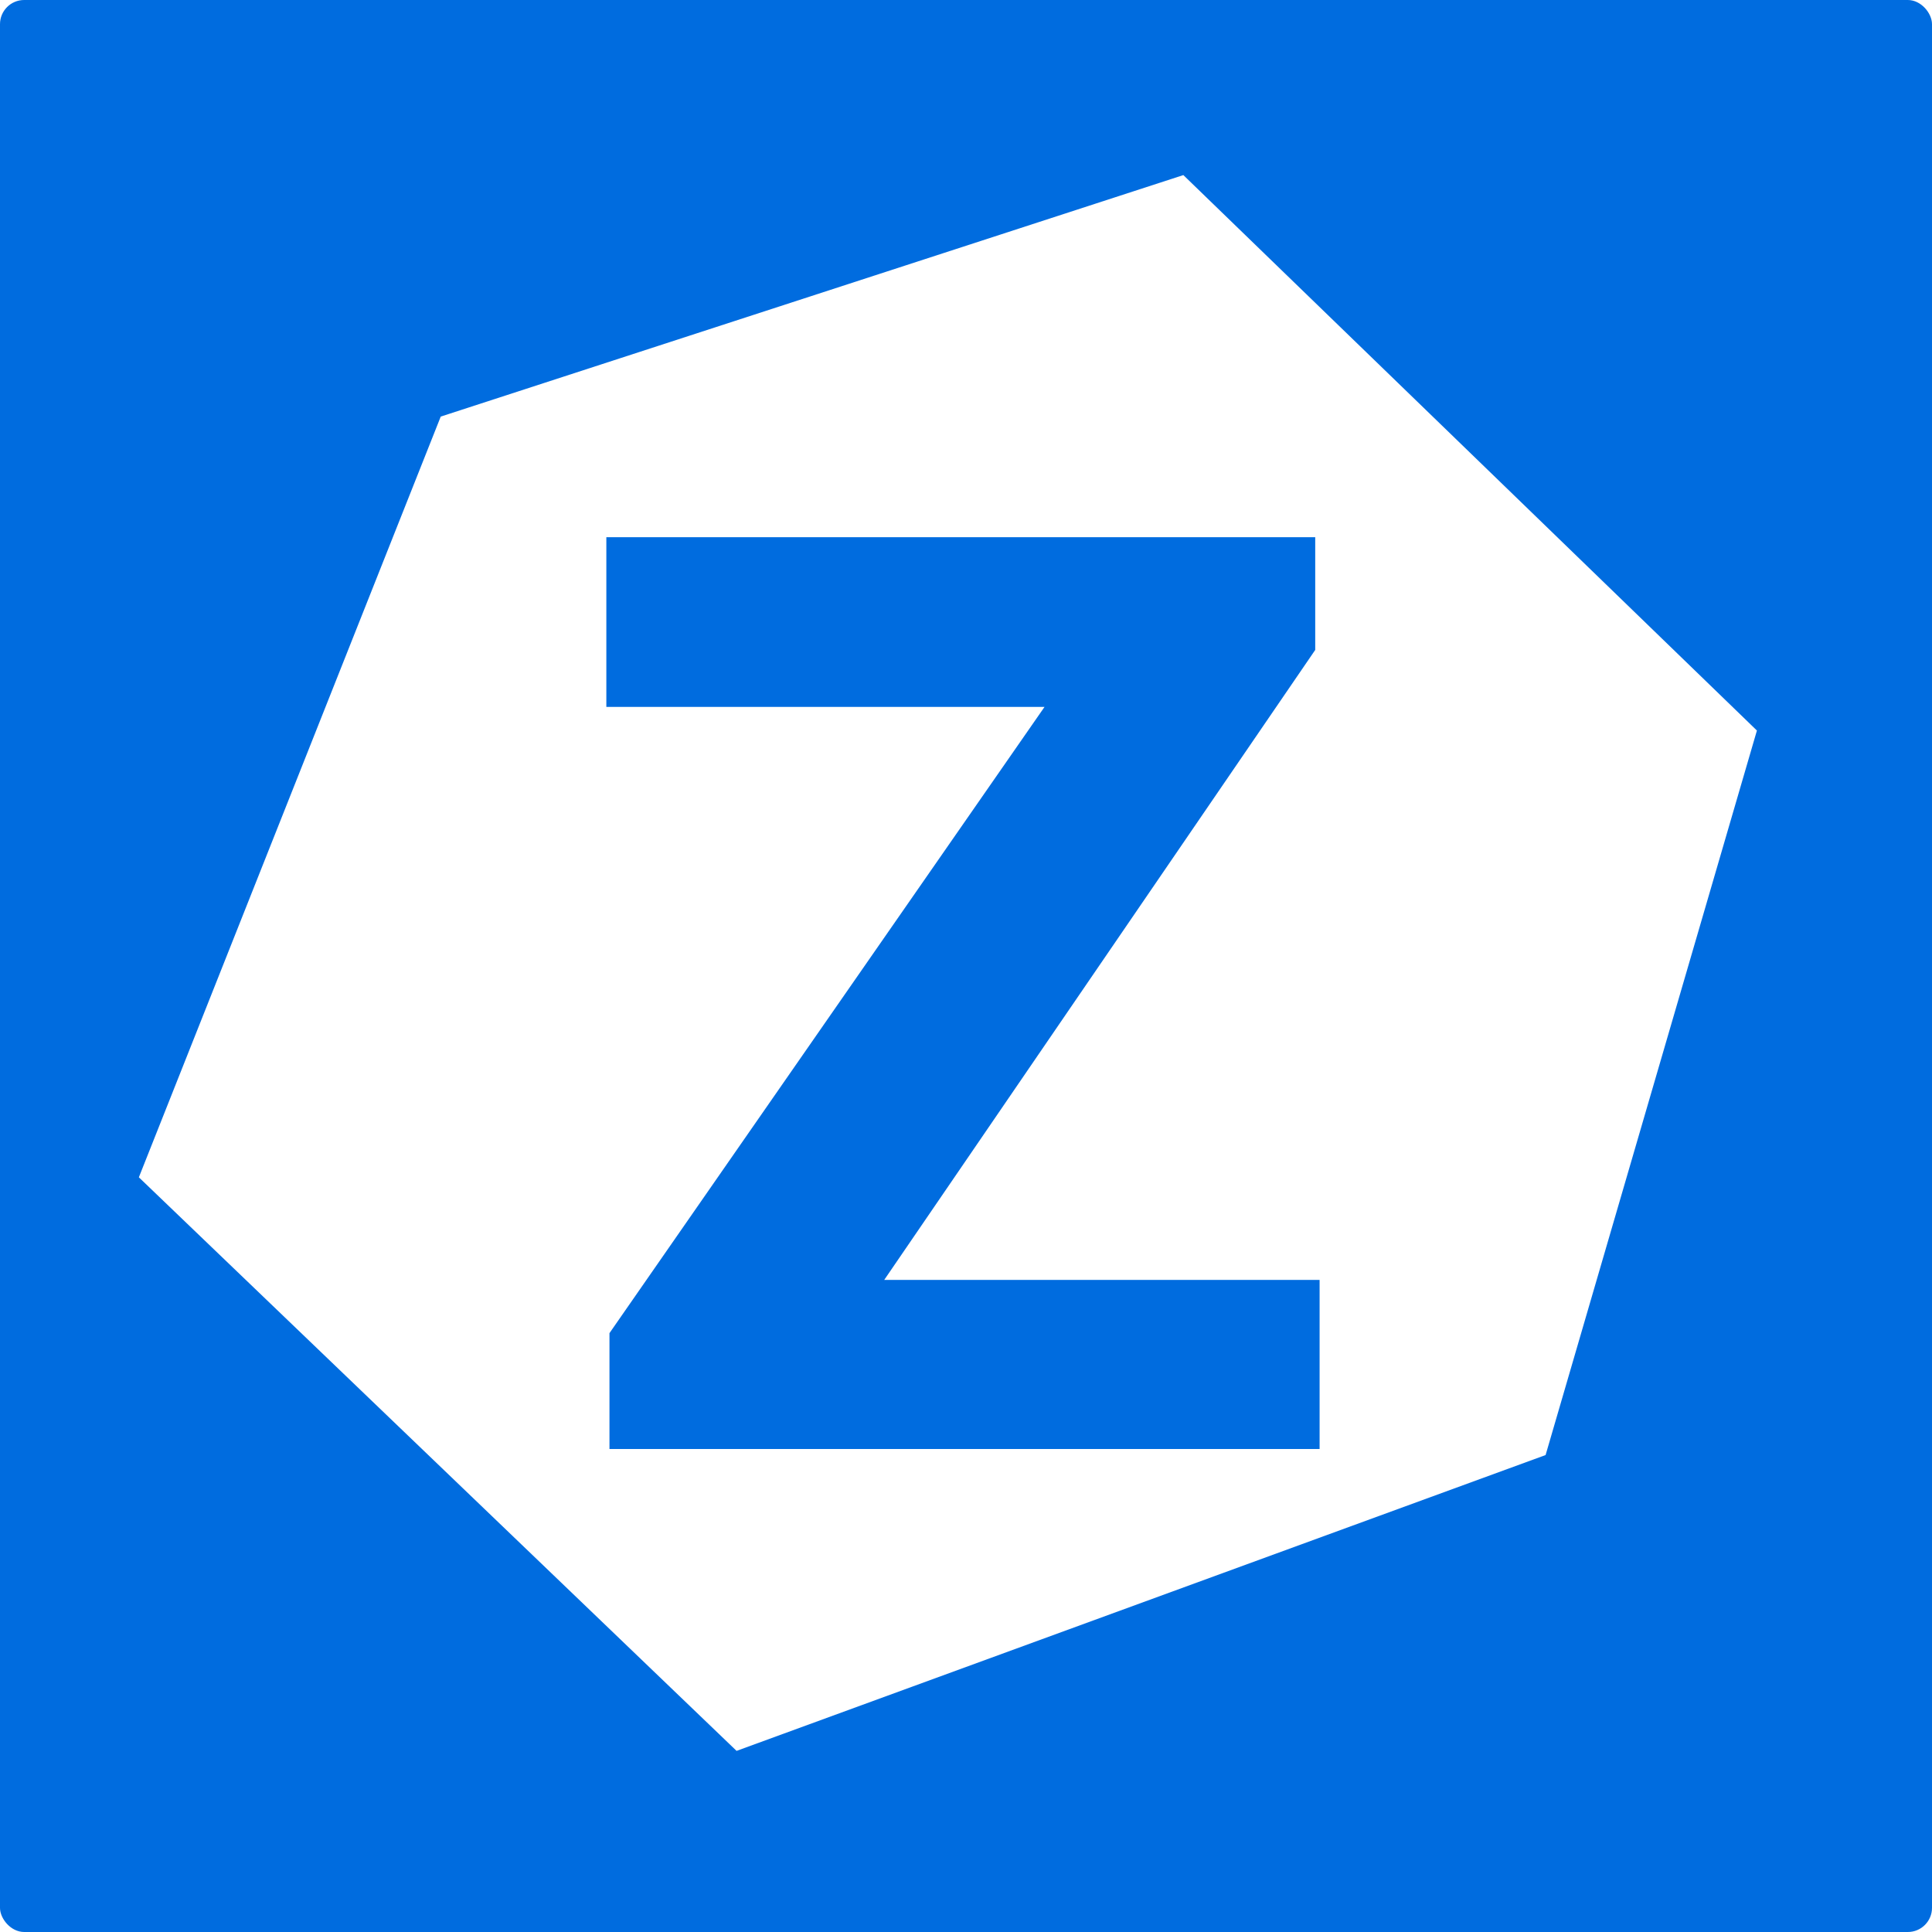 <svg width="160" height="160" viewBox="0 0 160 160" fill="none" xmlns="http://www.w3.org/2000/svg">
<rect width="160" height="160" rx="2" fill="#006CDF"/>
<path d="M36.5 34.5L98 14.5L145.5 60.5L128 120.5L61 145L11.5 97.5L36.5 34.5Z" fill="white"/>
<g filter="url(#filter0_d_139_152)">
<path d="M109.284 101.997V116H54.623V101.997H109.284ZM108.921 49.825L63.647 116H50.474V106.405L96.267 40.49H108.921V49.825ZM103.061 40.49V54.544H50.215V40.49H103.061Z" fill="#006CDF"/>
</g>
<defs>
<filter id="filter0_d_139_152" x="46.215" y="40.49" width="67.069" height="83.509" filterUnits="userSpaceOnUse" color-interpolation-filters="sRGB">
<feFlood flood-opacity="0" result="BackgroundImageFix"/>
<feColorMatrix in="SourceAlpha" type="matrix" values="0 0 0 0 0 0 0 0 0 0 0 0 0 0 0 0 0 0 127 0" result="hardAlpha"/>
<feOffset dy="4"/>
<feGaussianBlur stdDeviation="2"/>
<feComposite in2="hardAlpha" operator="out"/>
<feColorMatrix type="matrix" values="0 0 0 0 0 0 0 0 0 0 0 0 0 0 0 0 0 0 0.25 0"/>
<feBlend mode="normal" in2="BackgroundImageFix" result="effect1_dropShadow_139_152"/>
<feBlend mode="normal" in="SourceGraphic" in2="effect1_dropShadow_139_152" result="shape"/>
</filter>
</defs>
</svg>
